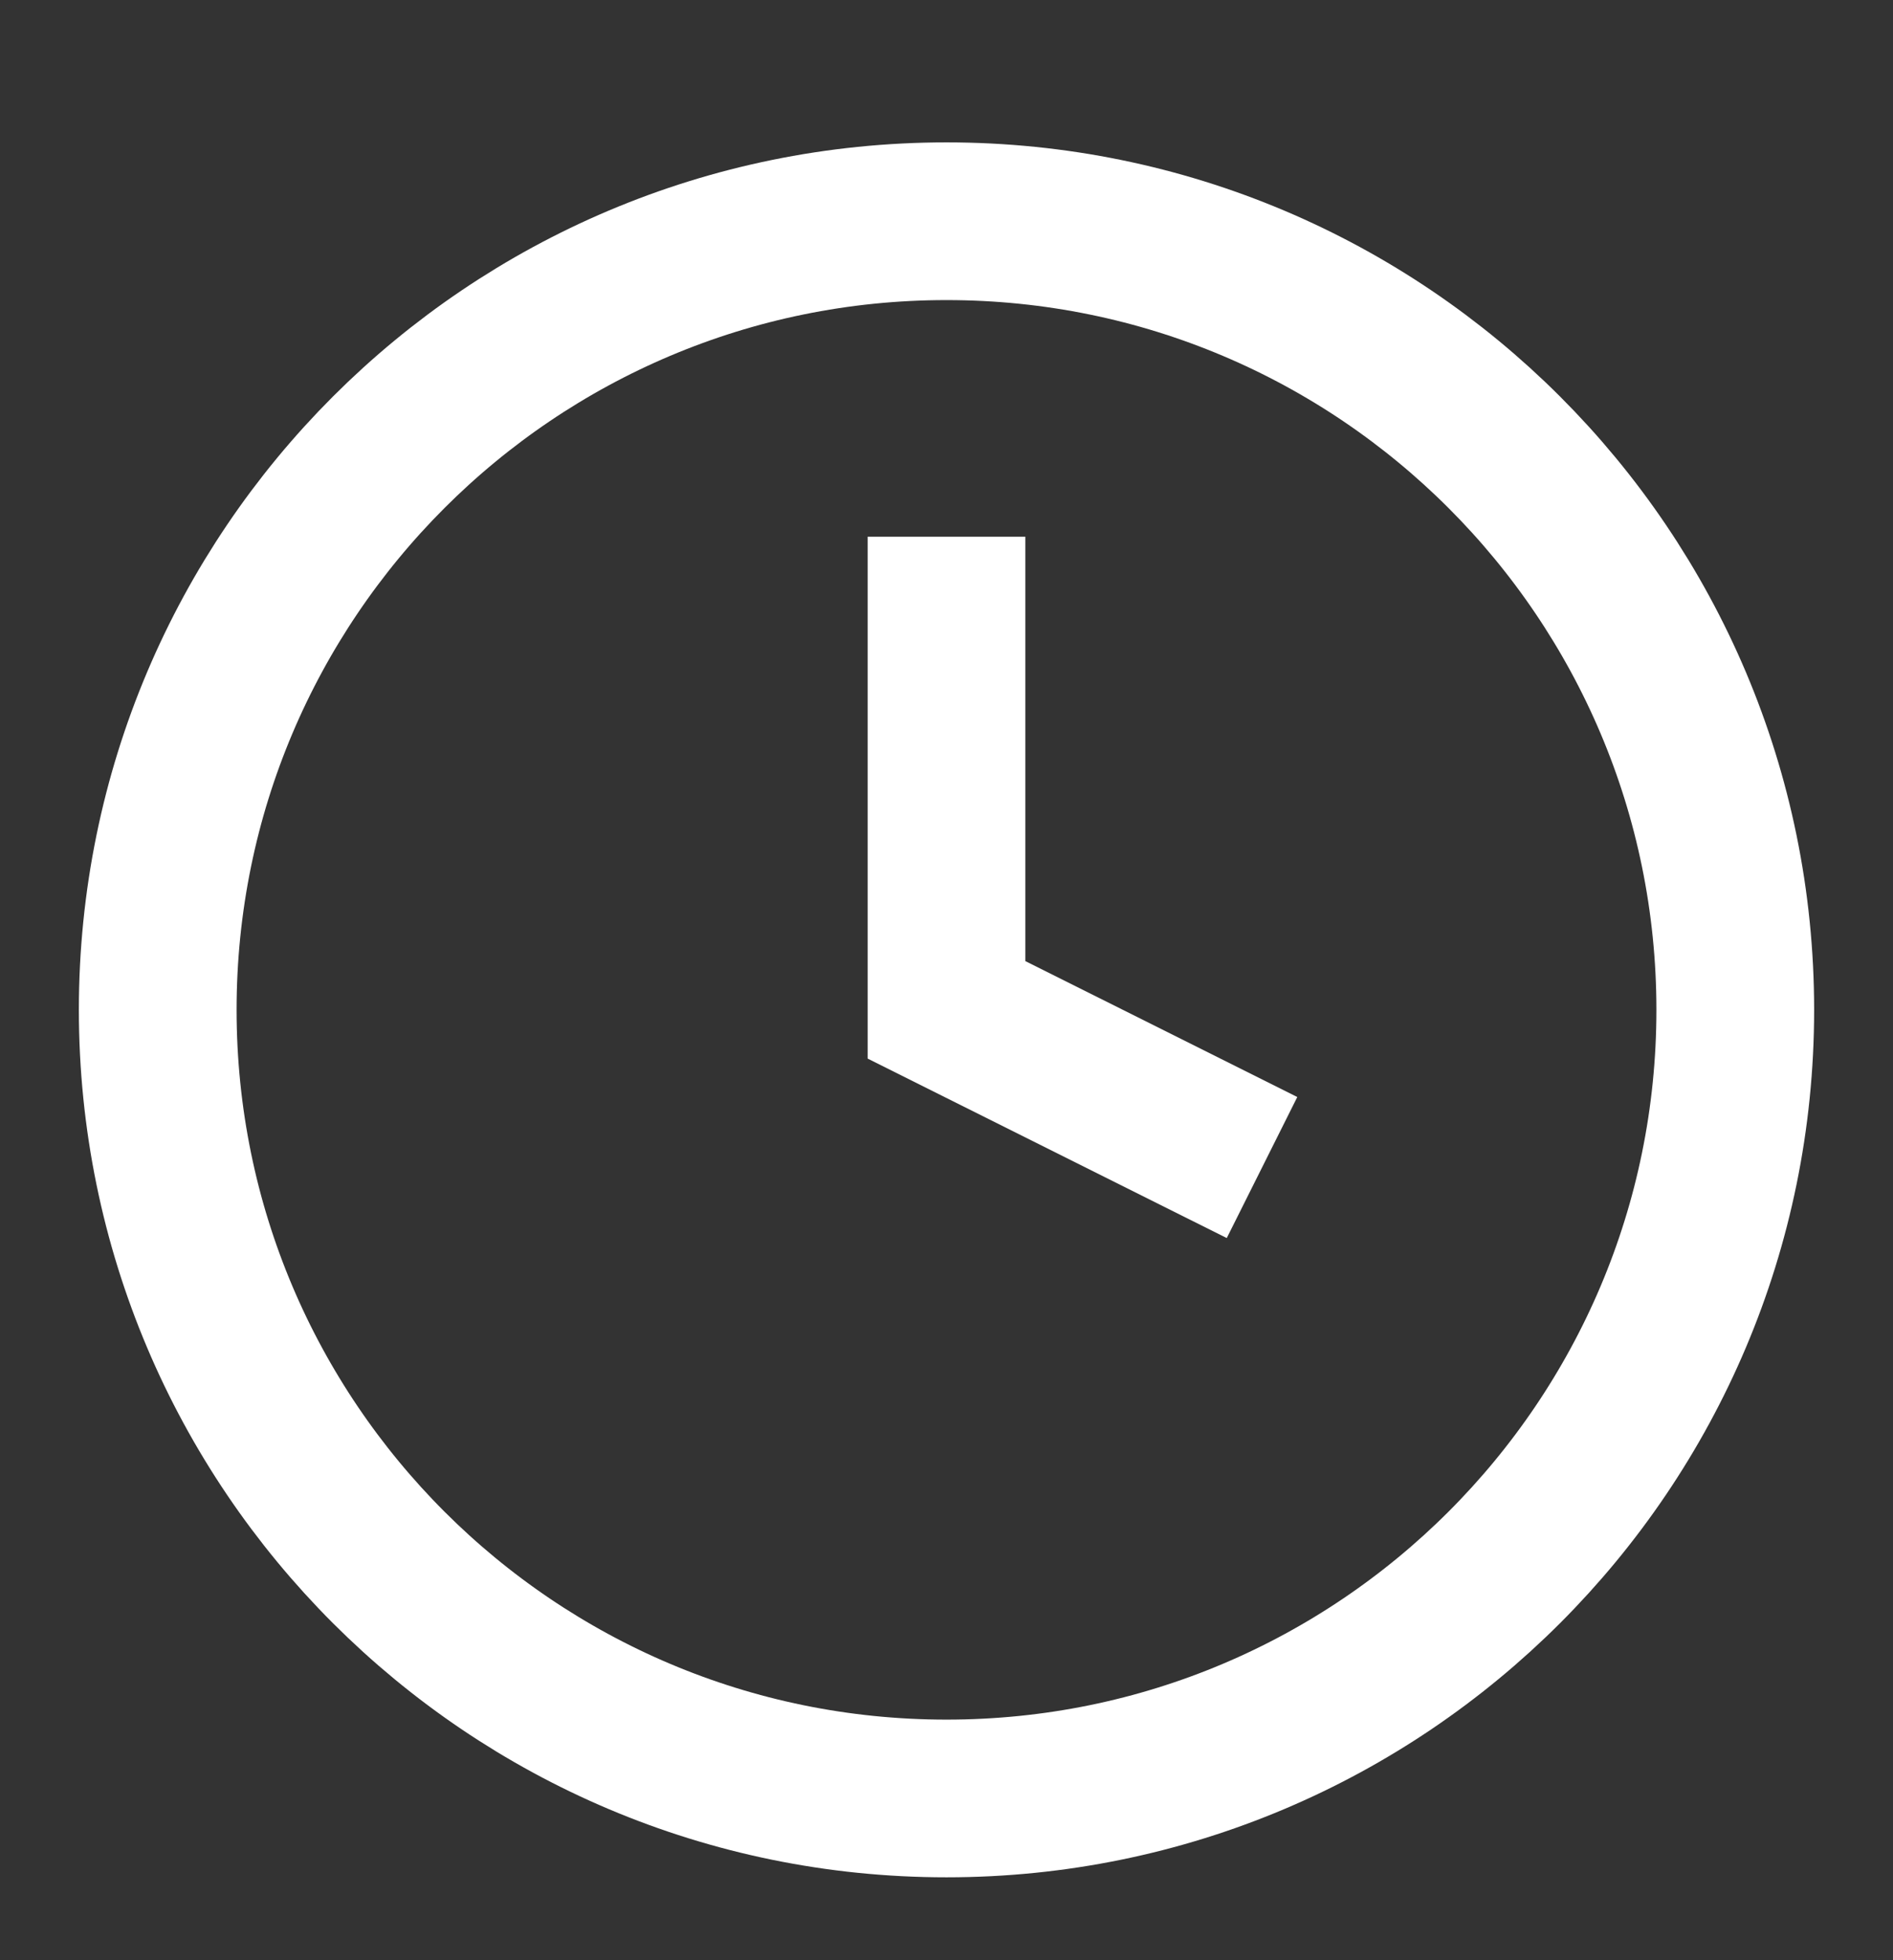 <svg width="28" height="29" viewBox="0 0 28 29" fill="none" xmlns="http://www.w3.org/2000/svg">
<rect x="0" y="0" width="28" height="29" fill="#333333" stroke="none"/>
<path d="M14 26.607C20.443 26.607 25.667 21.383 25.667 14.94C25.667 8.497 20.443 3.273 14 3.273C7.557 3.273 2.333 8.497 2.333 14.94C2.333 21.383 7.557 26.607 14 26.607Z" stroke="white" stroke-width="2.333"/>
<path d="M14 7.94V14.94L18.667 17.273" stroke="white" stroke-width="2.333"/>
</svg>
